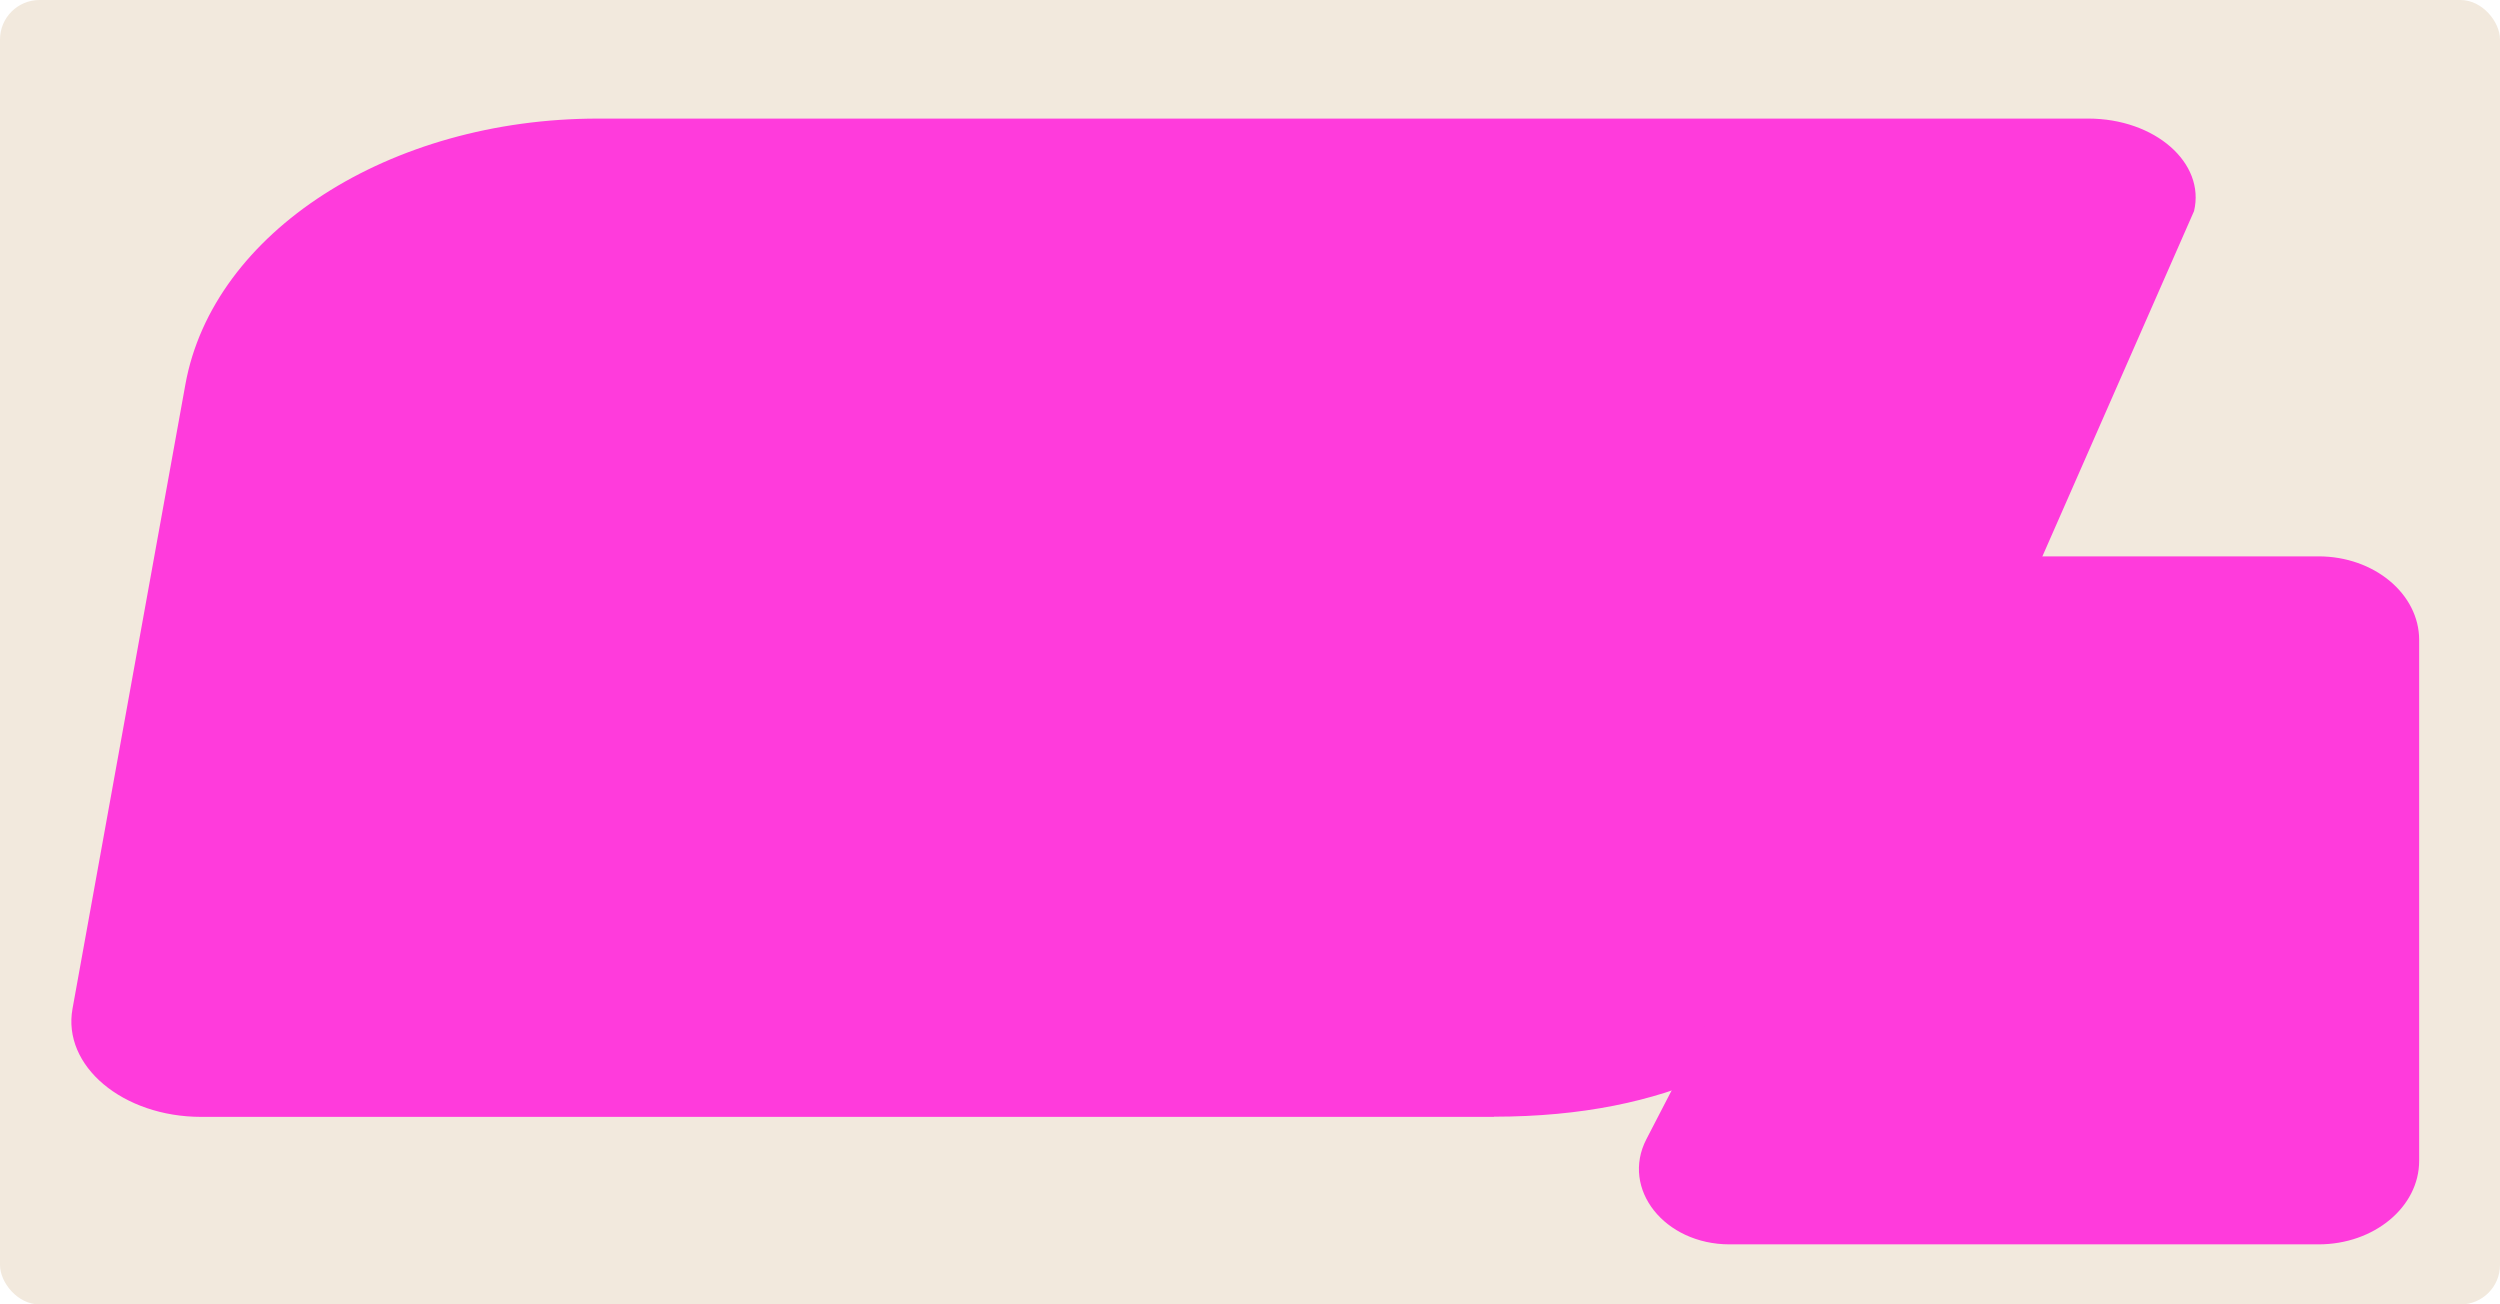 <?xml version="1.0" encoding="UTF-8"?> <svg xmlns="http://www.w3.org/2000/svg" id="Layer_2" data-name="Layer 2" viewBox="0 0 126.49 66"><defs><style> .cls-1 { fill: #ff3bdc; } .cls-2 { fill: #f2e9dd; } </style></defs><g id="_прямоугольники" data-name="прямоугольники"><rect class="cls-2" width="126.49" height="66" rx="2" ry="2"></rect></g><g id="_формы" data-name="формы"><path class="cls-1" d="m75.59,56.51H10.19c-3.98,0-7.05-2.58-6.52-5.48l5.71-31.58c1.39-7.7,10.32-13.45,20.88-13.45h75.4c3.37,0,5.93,2.24,5.35,4.68l-11.89,27.07c-2.13,6.09-5.62,18.75-23.53,18.75Z"></path><path class="cls-1" d="m101.92,28.15h15.39c2.81,0,5.09,1.9,5.09,4.23v26.35c0,2.34-2.28,4.23-5.09,4.23h-29.8c-3.29,0-5.51-2.8-4.21-5.32l13.95-26.94c.8-1.55,2.64-2.56,4.67-2.56Z"></path></g></svg> 